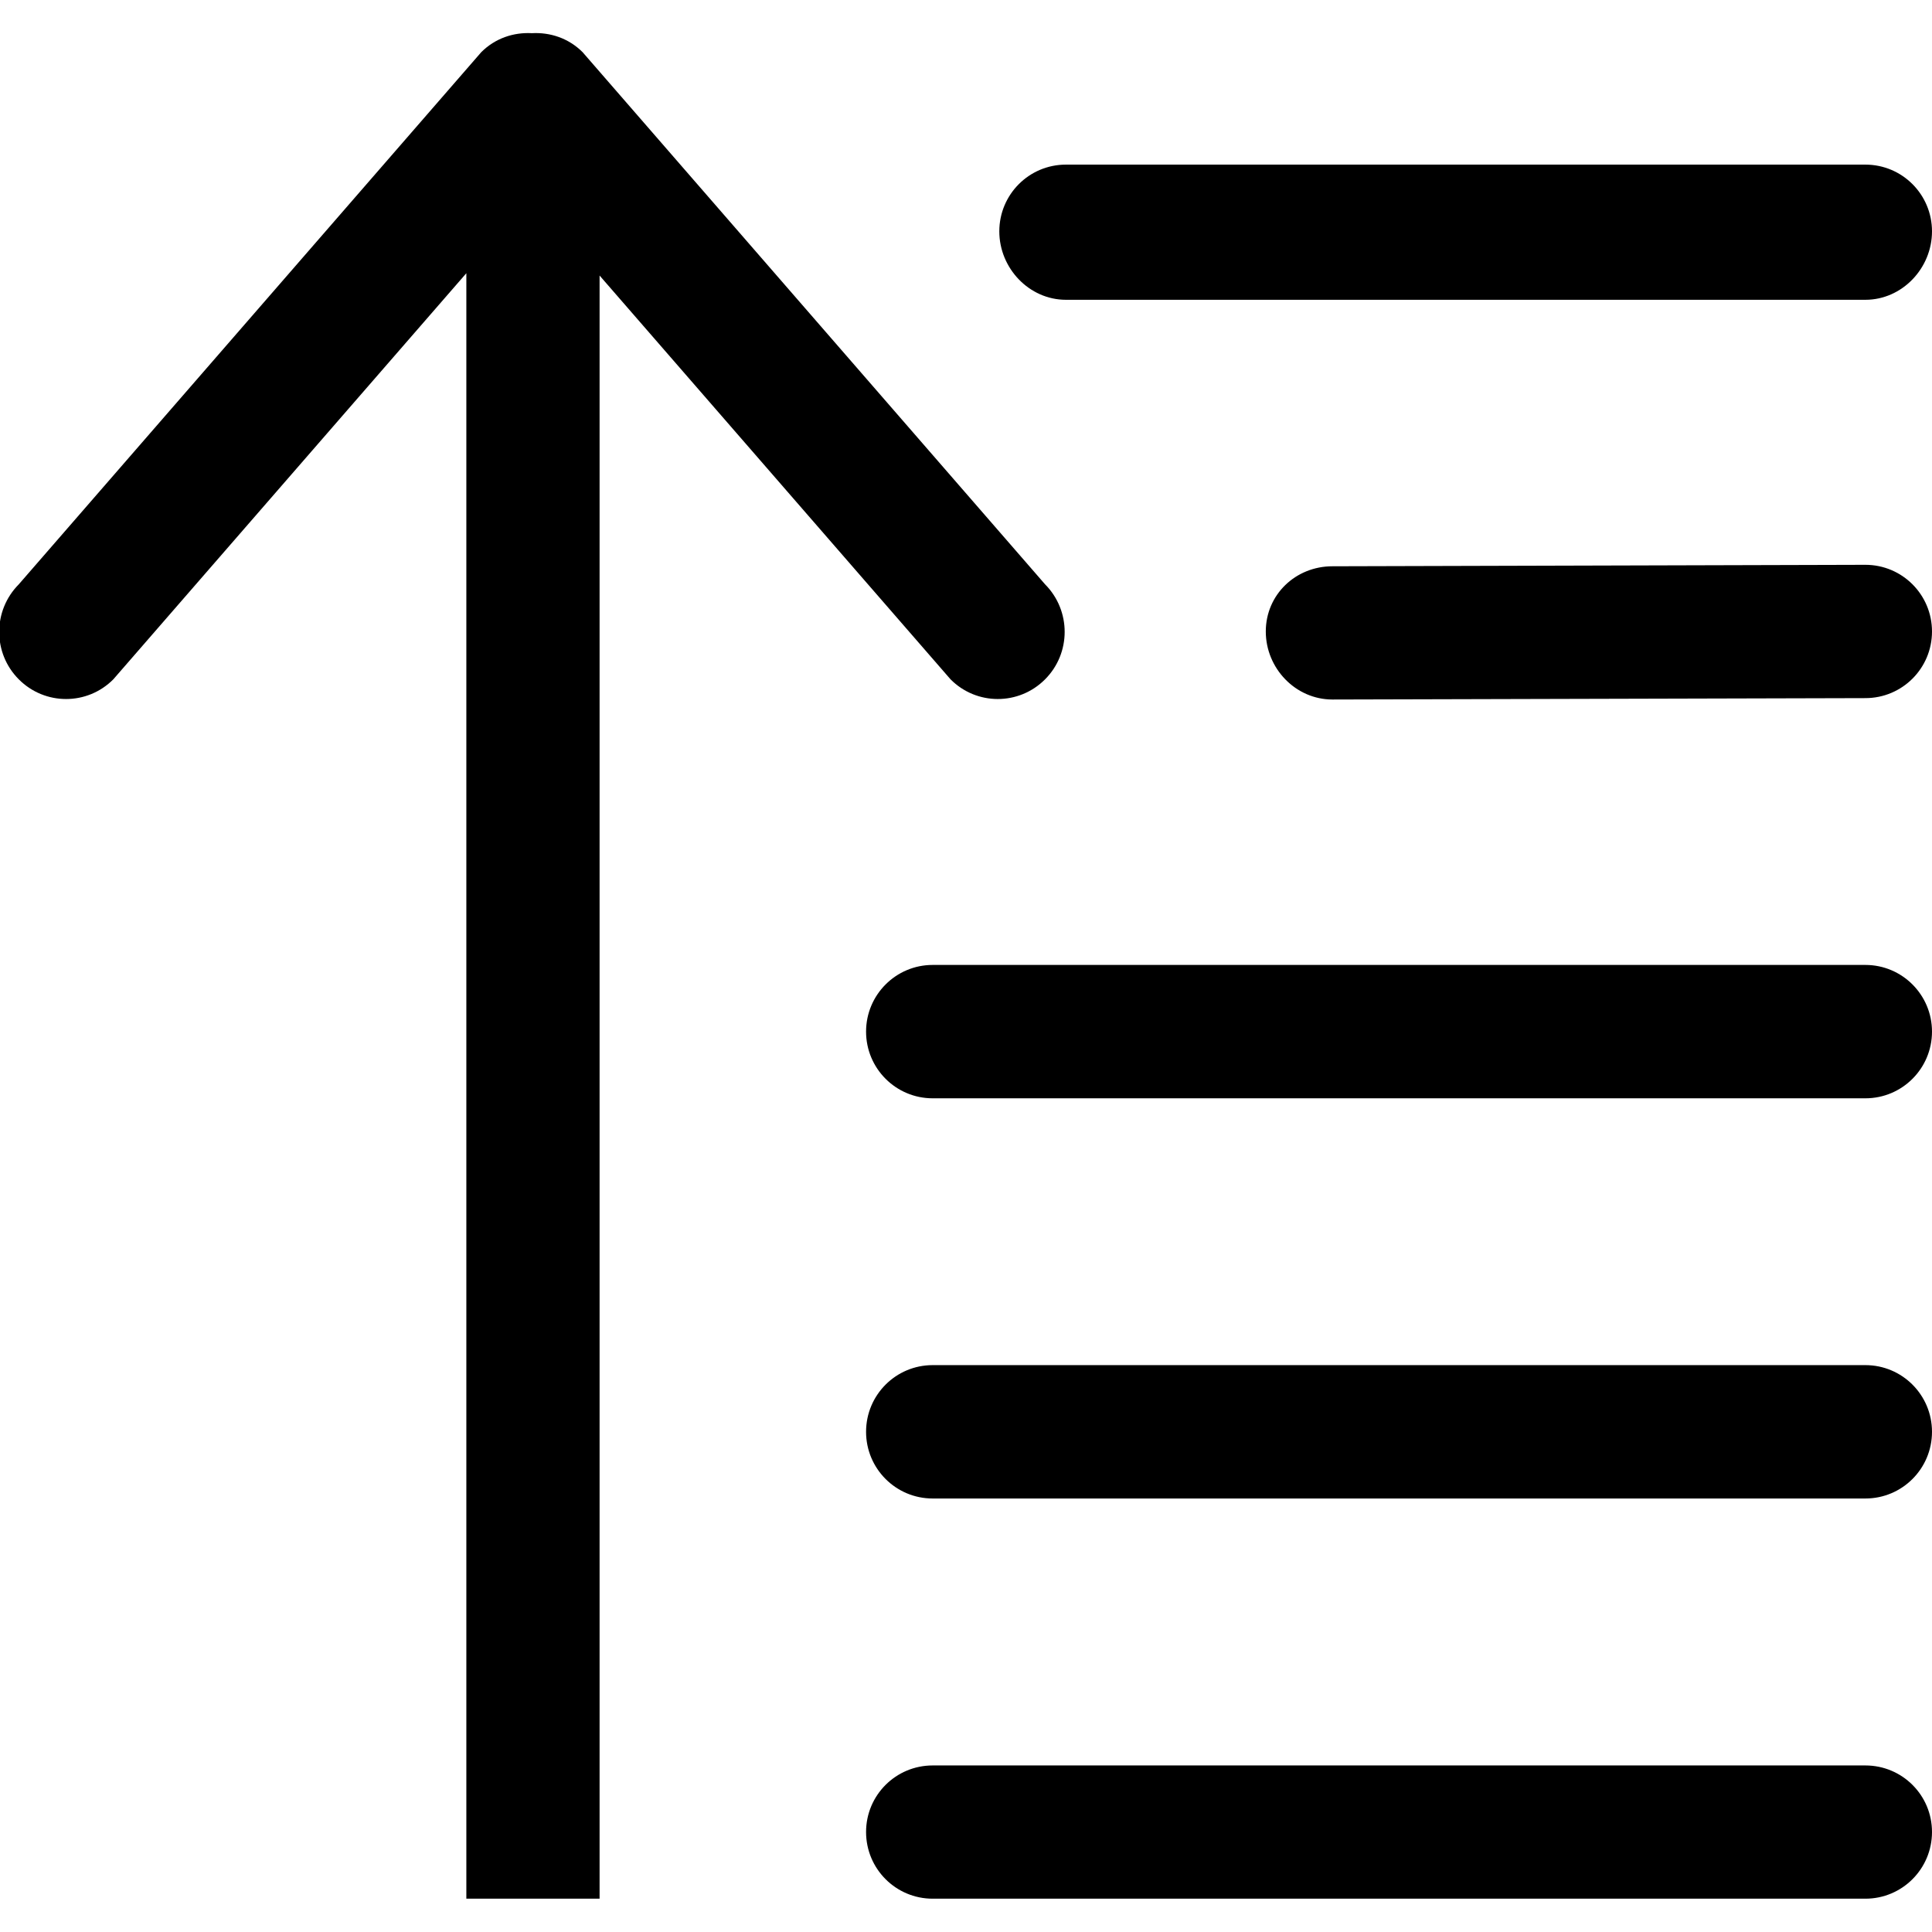 <?xml version="1.0" encoding="UTF-8" standalone="no"?>
<!-- Uploaded to: SVG Repo, www.svgrepo.com, Generator: SVG Repo Mixer Tools -->
<svg width="800px" height="800px" viewBox="0 -0.5 29 29" version="1.1" xmlns="http://www.w3.org/2000/svg" xmlns:xlink="http://www.w3.org/1999/xlink" xmlns:sketch="http://www.bohemiancoding.com/sketch/ns">
    
    <title>Fill 194</title>
    <desc>Created with Sketch Beta.</desc>
    <defs>

</defs>
    <g id="Page-1" stroke="none" stroke-width="1" fill="none" fill-rule="evenodd" sketch:type="MSPage">
        <g id="Icon-Set" sketch:type="MSLayerGroup" transform="translate(-518, -205)" fill="#000000">
            <path d="M546,218.984 L532,218.984 C531.447,218.984 531,219.433 531,219.985 C531,220.538 531.447,220.986 532,220.986 L546,220.986 C546.553,220.986 547,220.538 547,219.985 C547,219.433 546.553,218.984 546,218.984 L546,218.984 Z M546,212.978 L538,213 C537.447,213 537,213.426 537,213.979 C537,214.532 537.447,215 538,215 L546,214.979 C546.553,214.979 547,214.532 547,213.979 C547,213.426 546.553,212.978 546,212.978 L546,212.978 Z M546,224.991 L532,224.991 C531.447,224.991 531,225.439 531,225.992 C531,226.545 531.447,226.993 532,226.993 L546,226.993 C546.553,226.993 547,226.545 547,225.992 C547,225.439 546.553,224.991 546,224.991 L546,224.991 Z M534,209 L546,209 C546.553,209 547,208.525 547,207.973 C547,207.419 546.553,206.971 546,206.971 L534,206.971 C533.447,206.971 533,207.419 533,207.973 C533,208.525 533.447,209 534,209 L534,209 Z M533.687,214.697 C534.079,214.304 534.079,213.666 533.687,213.271 L526.745,205.283 C526.535,205.073 526.258,204.983 525.984,204.998 C525.711,204.983 525.434,205.073 525.224,205.283 L518.282,213.271 C517.89,213.666 517.89,214.304 518.282,214.697 C518.674,215.091 519.31,215.091 519.701,214.697 L525,208.601 L525,233 L527,233 L527,208.636 L532.268,214.697 C532.659,215.091 533.295,215.091 533.687,214.697 L533.687,214.697 Z M546,231 L532,231 C531.447,231 531,231.446 531,231.999 C531,232.552 531.447,233 532,233 L546,233 C546.553,233 547,232.552 547,231.999 C547,231.446 546.553,231 546,231 L546,231 Z" id="Fill-194" sketch:type="MSShapeGroup">

</path>
        </g>
    </g>
</svg>